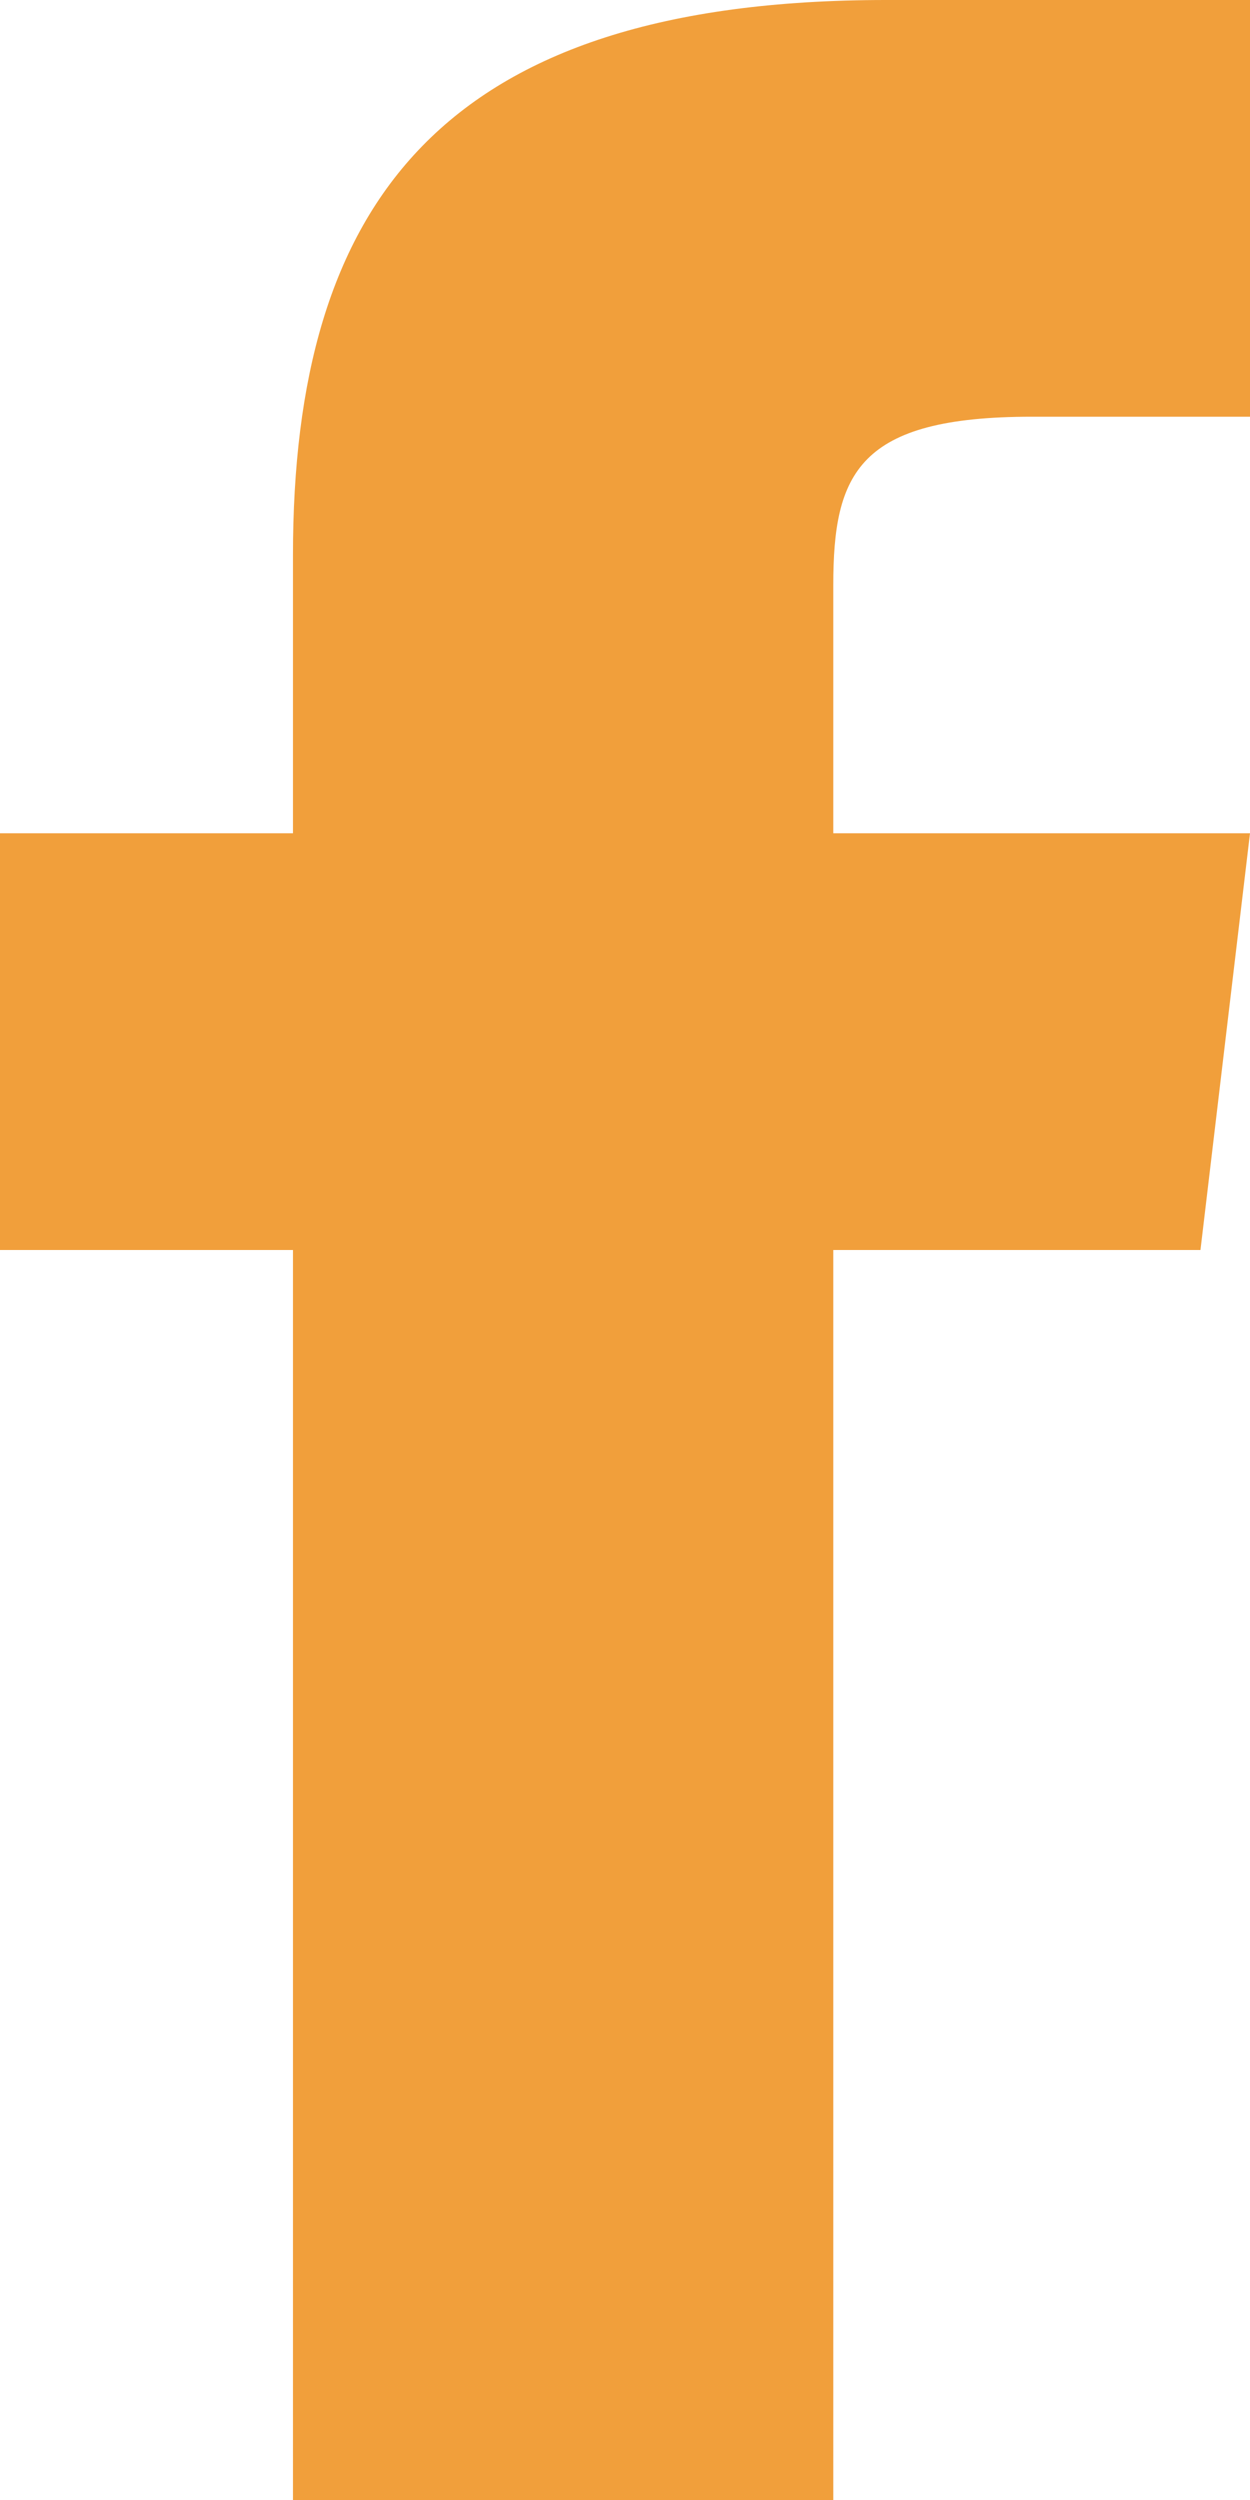 <svg width="8" height="16" viewBox="0 0 8 16" fill="none" xmlns="http://www.w3.org/2000/svg">
<path d="M5.333 5.333V3.746C5.333 3.029 5.492 2.667 6.604 2.667H8V0H5.671C2.817 0 1.875 1.308 1.875 3.554V5.333H0V8H1.875V16H5.333V8H7.683L8 5.333H5.333Z" fill="#F19F3B"/>
</svg>
